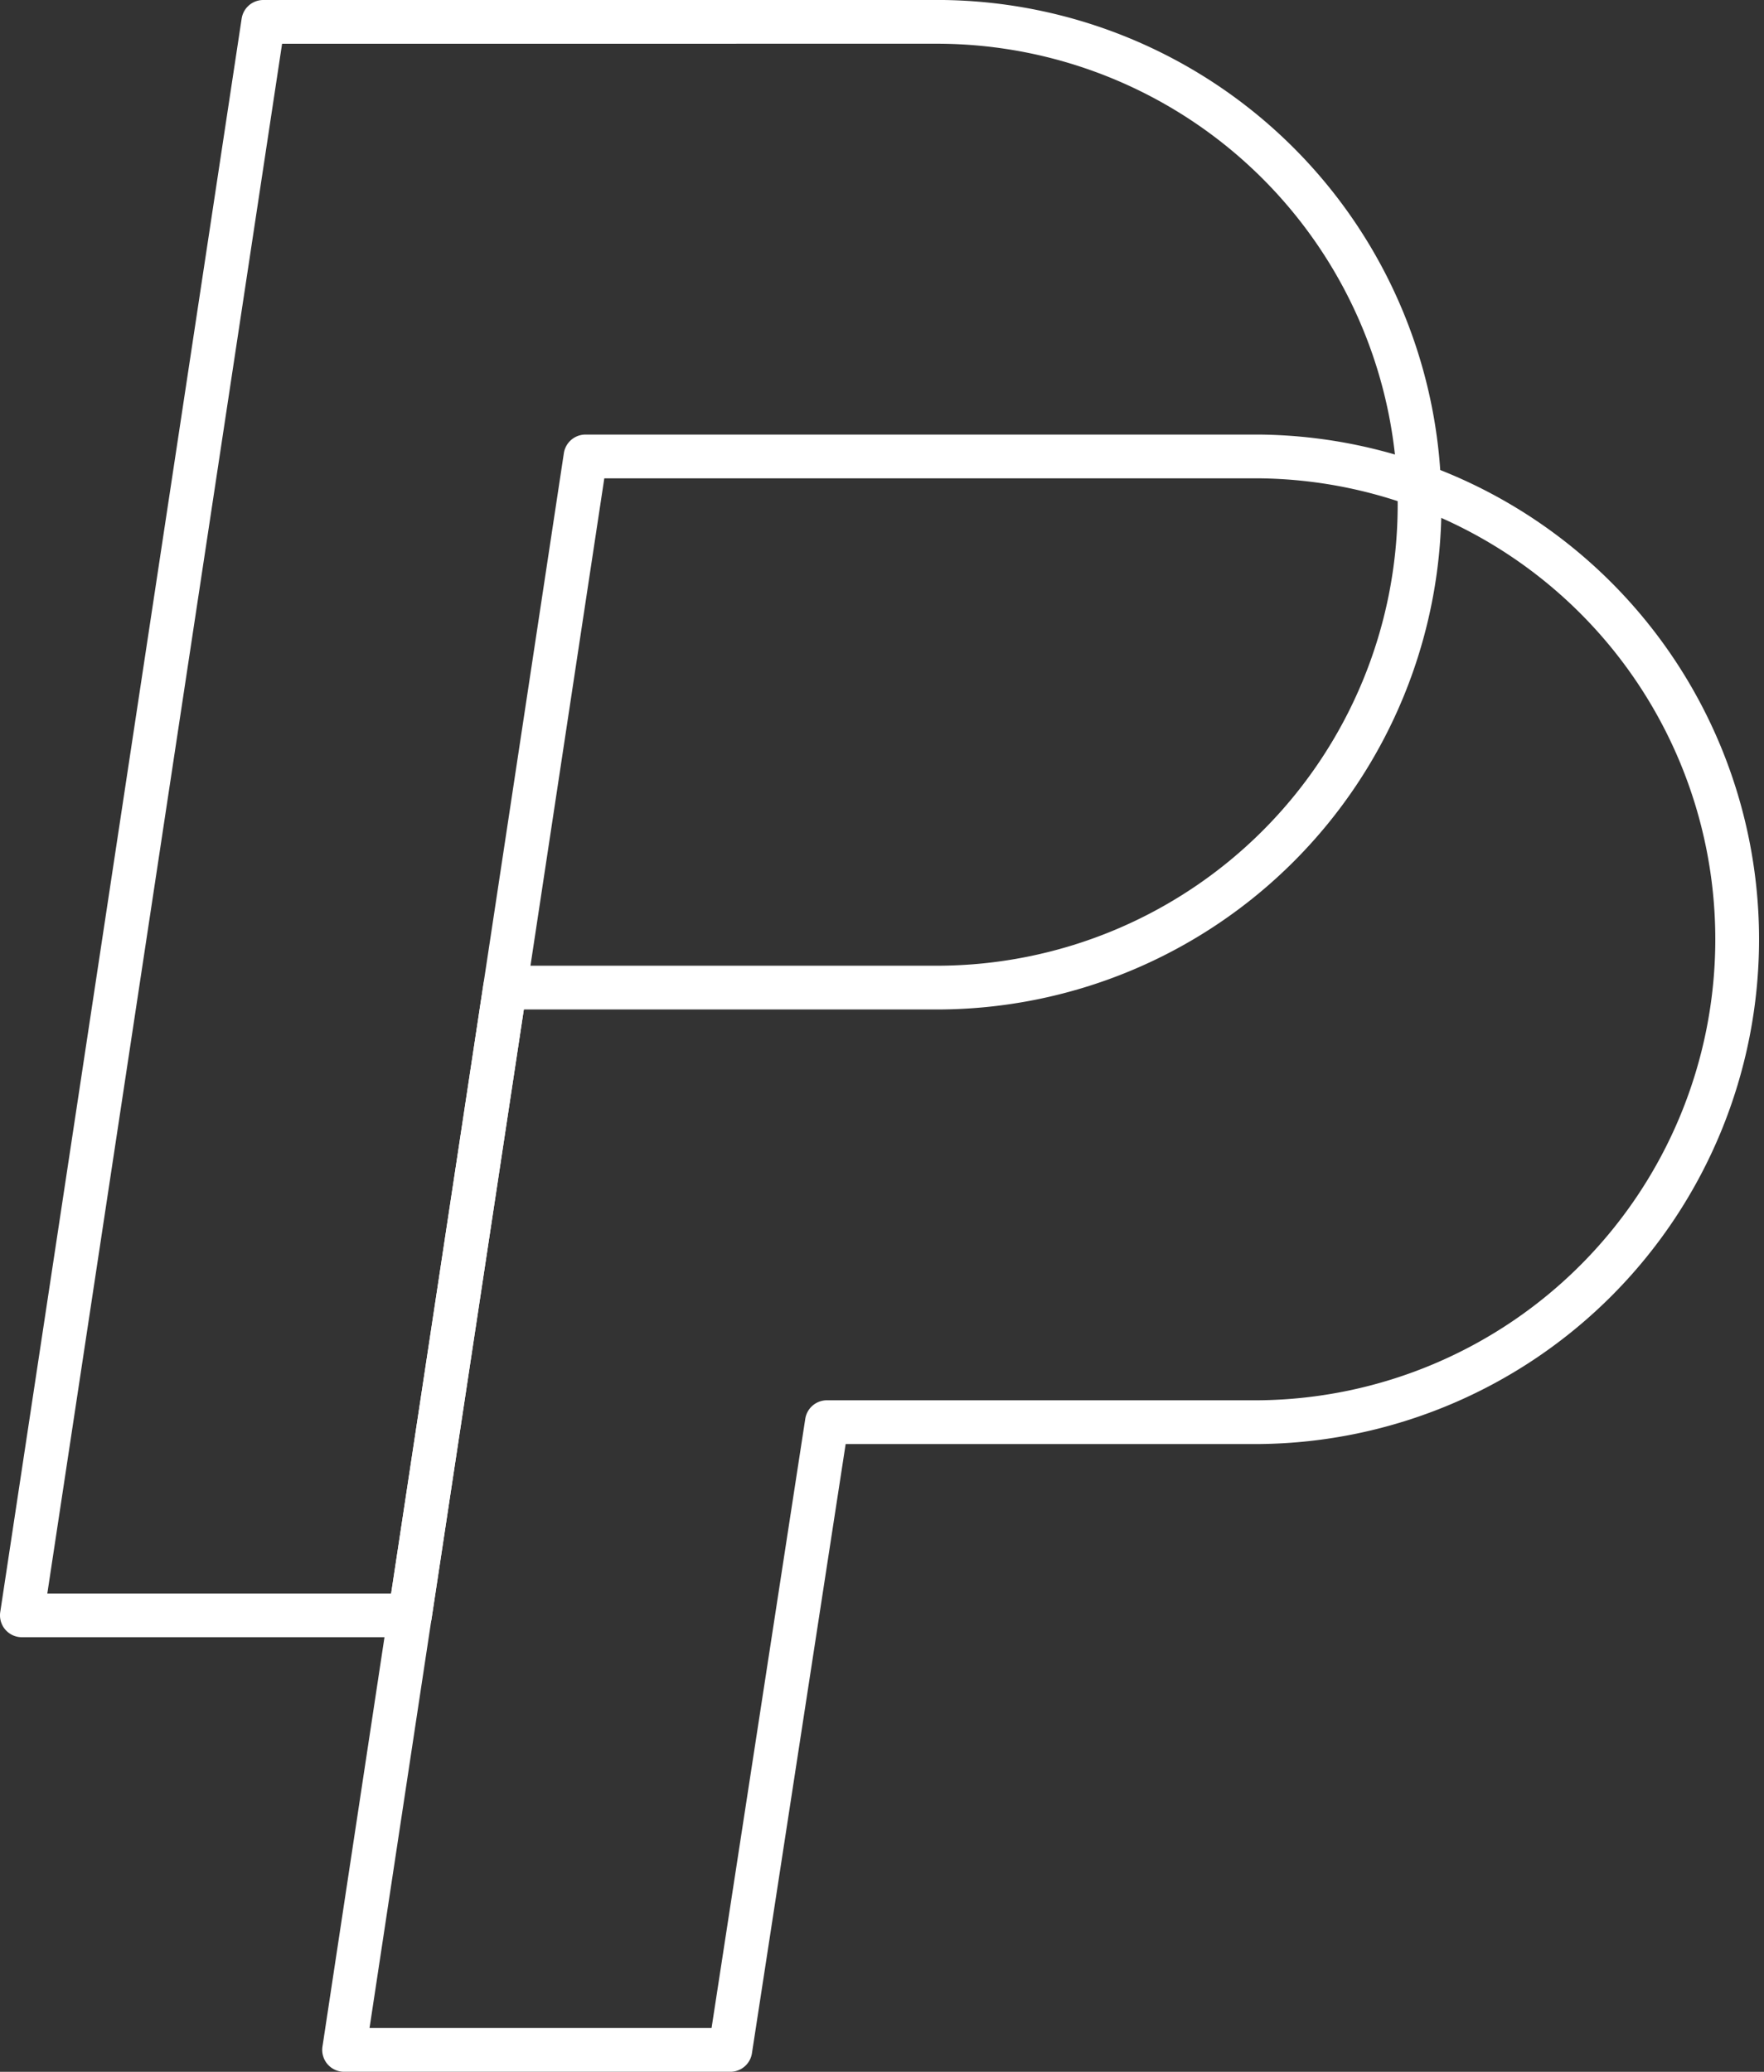 <svg xmlns="http://www.w3.org/2000/svg" width="40.315" height="47.342" viewBox="0 0 40.315 47.342">
    <rect x="0" y="0" width="40.315" height="47.342" fill="#333333" stroke="none"/>
    <g id="paypal" transform="translate(-3 -1)">
        <path id="Pfad_863" data-name="Pfad 863" d="M9.017,1.5,3.5,37.911h8.87l2.172-14.344h9.867a11.034,11.034,0,0,0,0-22.068Z" transform="translate(0)" fill="none" stroke="#fff" stroke-linejoin="round" stroke-width="1"/>
        <path id="Pfad_864" data-name="Pfad 864" d="M12.354,6,6.837,42.411h8.827l2.207-14.344h9.875A11.034,11.034,0,0,0,27.746,6Z" transform="translate(4.027 5.43)" fill="none" stroke="#fff" stroke-linejoin="round" stroke-width="1"/>
    </g>
</svg>